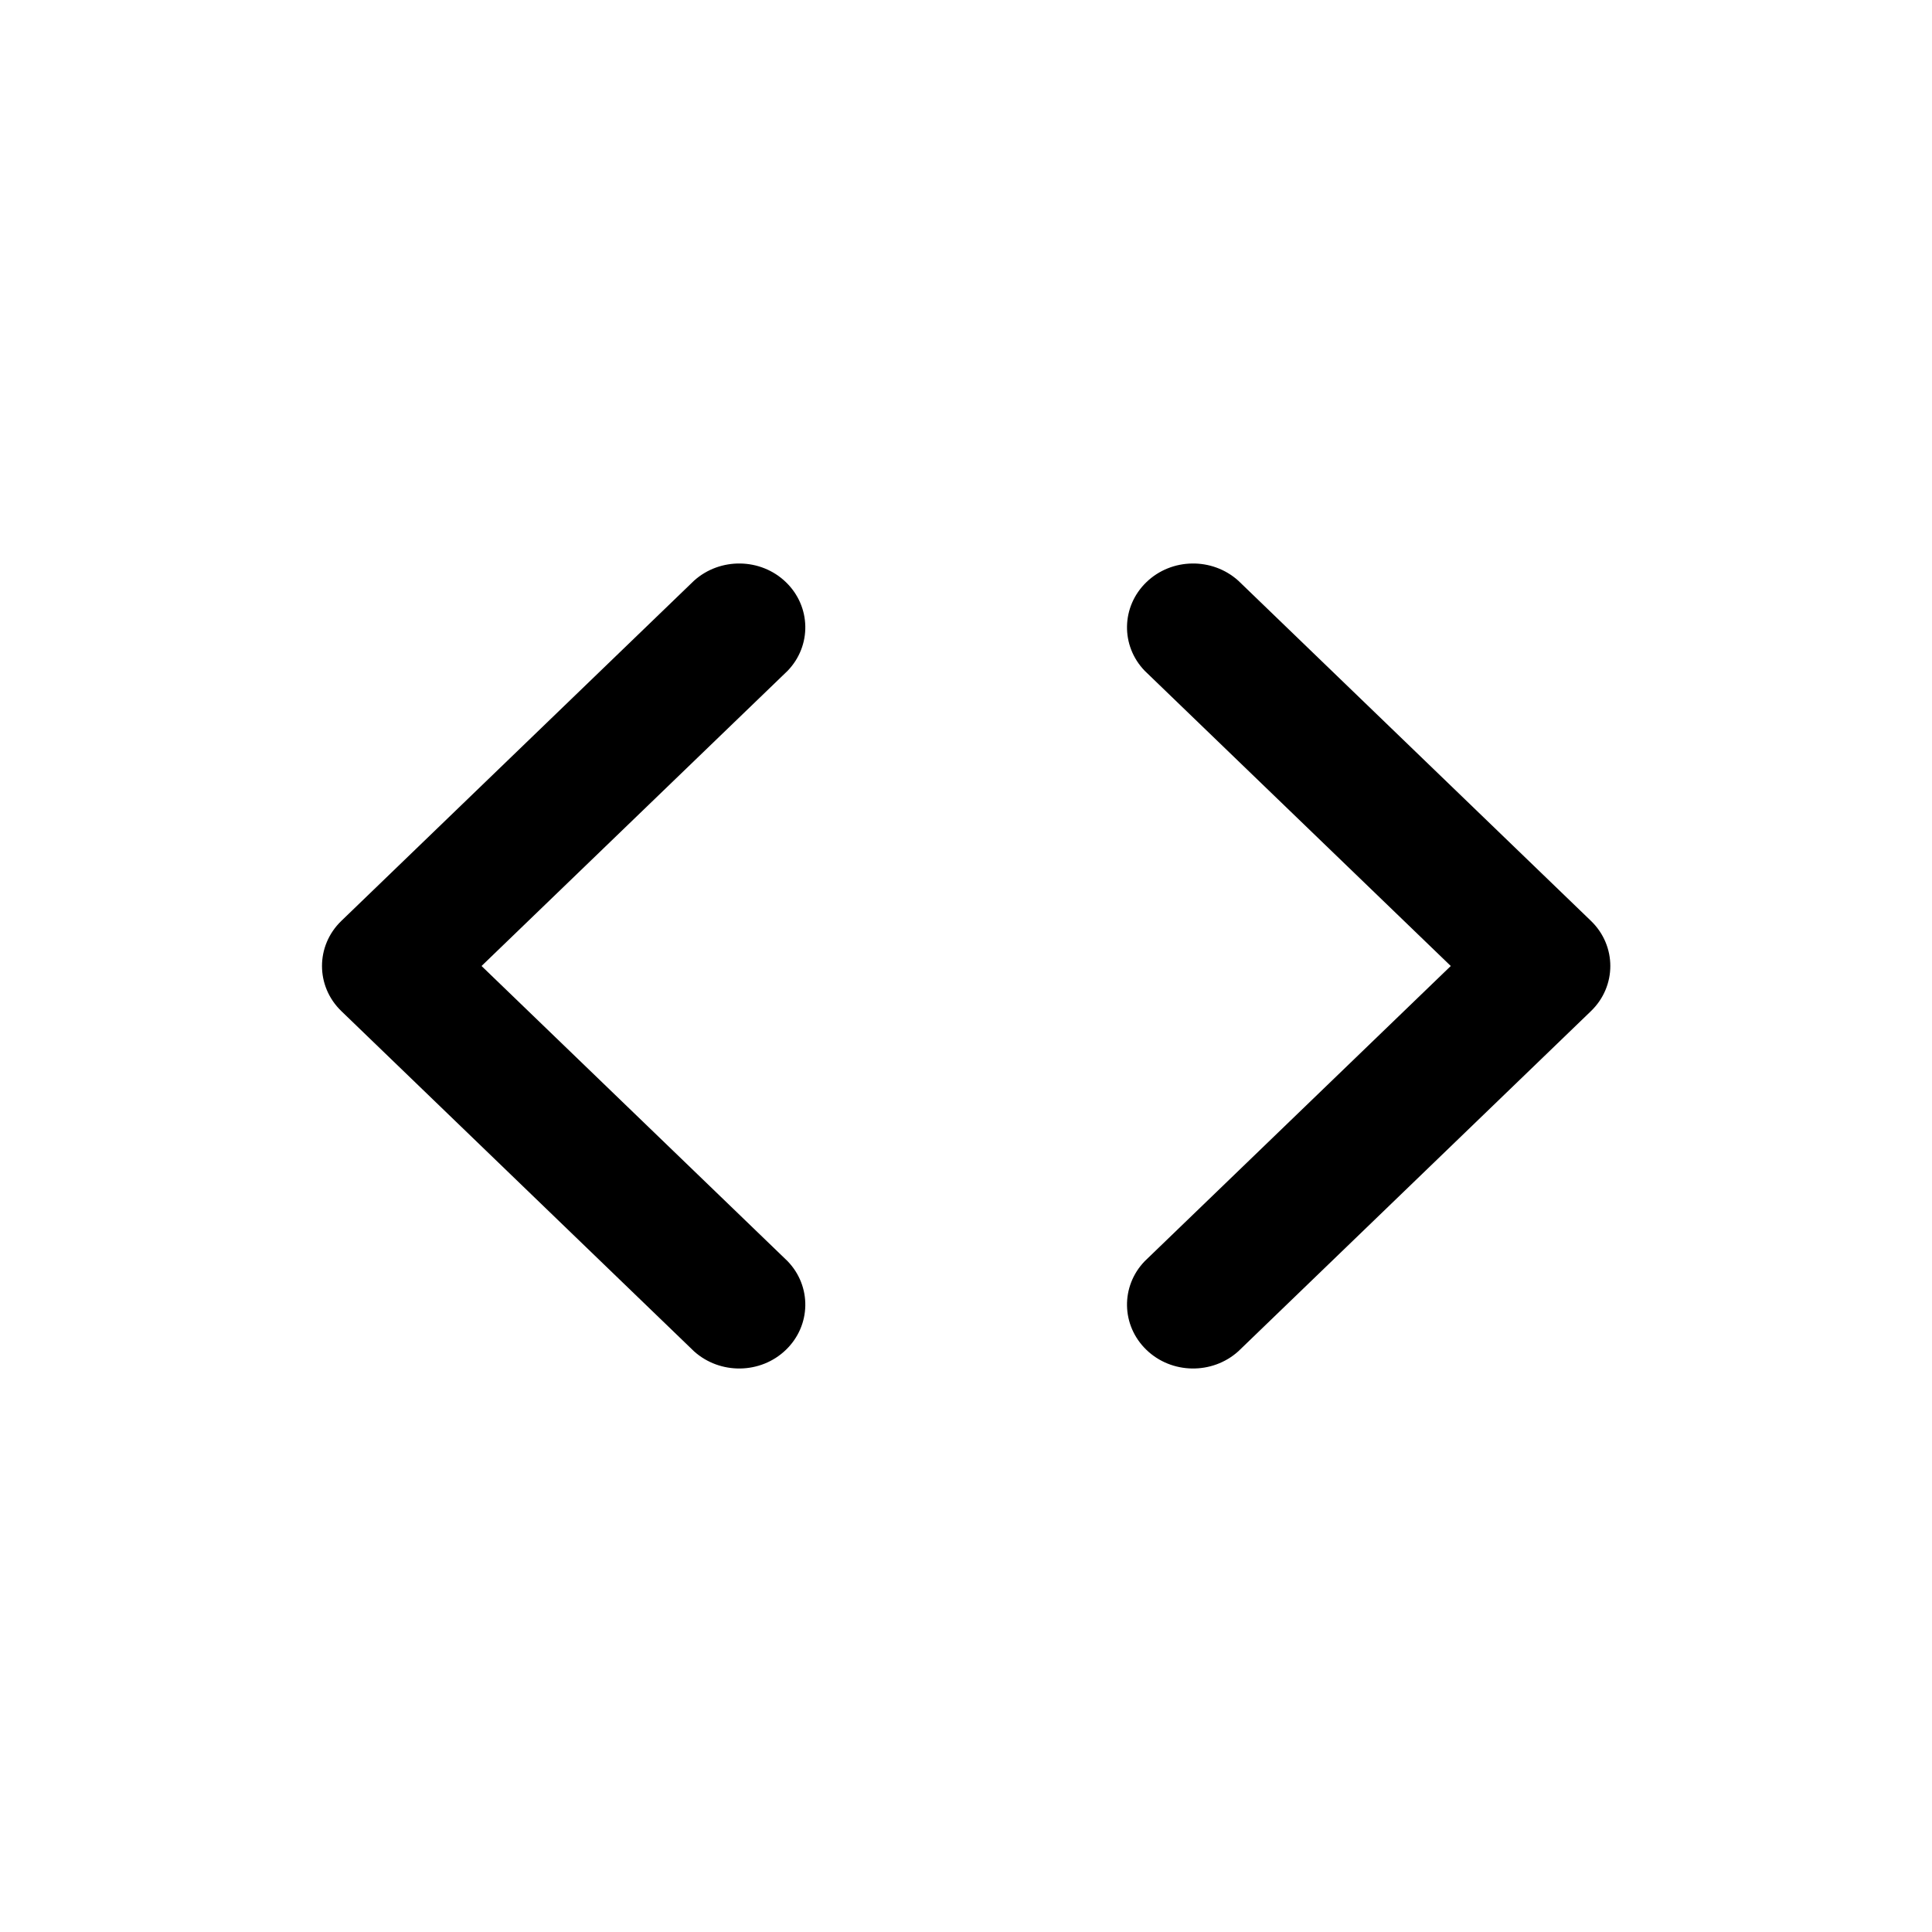 <?xml version="1.0" encoding="UTF-8"?>
<svg width="24px" height="24px" viewBox="0 0 24 24" version="1.1" xmlns="http://www.w3.org/2000/svg" xmlns:xlink="http://www.w3.org/1999/xlink">
    <!-- Generator: Sketch 51.2 (57519) - http://www.bohemiancoding.com/sketch -->
    <title>icon-sourcecode</title>
    <desc>Created with Sketch.</desc>
    <defs></defs>
    <g stroke="none" stroke-width="1" fill="none" fill-rule="evenodd">
        <path d="M10.669,9.218 C10.981,8.917 11.468,8.926 11.77,9.239 C12.072,9.551 12.08,10.056 11.789,10.38 L7.562,14.762 C7.253,15.082 6.751,15.082 6.442,14.762 L2.215,10.38 C1.924,10.056 1.932,9.551 2.234,9.239 C2.536,8.926 3.023,8.917 3.335,9.218 L7.002,13.02 L10.669,9.218 Z" fill="#000000" fill-rule="nonzero" transform="translate(7.002, 12) rotate(90) translate(-7.002, -12) "></path>
        <path d="M20.669,9.218 C20.981,8.917 21.468,8.926 21.77,9.239 C22.072,9.551 22.08,10.056 21.789,10.38 L17.562,14.762 C17.253,15.082 16.751,15.082 16.442,14.762 L12.215,10.38 C11.924,10.056 11.932,9.551 12.234,9.239 C12.536,8.926 13.023,8.917 13.335,9.218 L17.002,13.02 L20.669,9.218 Z" fill="#000000" fill-rule="nonzero" transform="translate(17.002, 12) scale(-1, 1) rotate(90) translate(-17.002, -12) "></path>
    </g>
</svg>